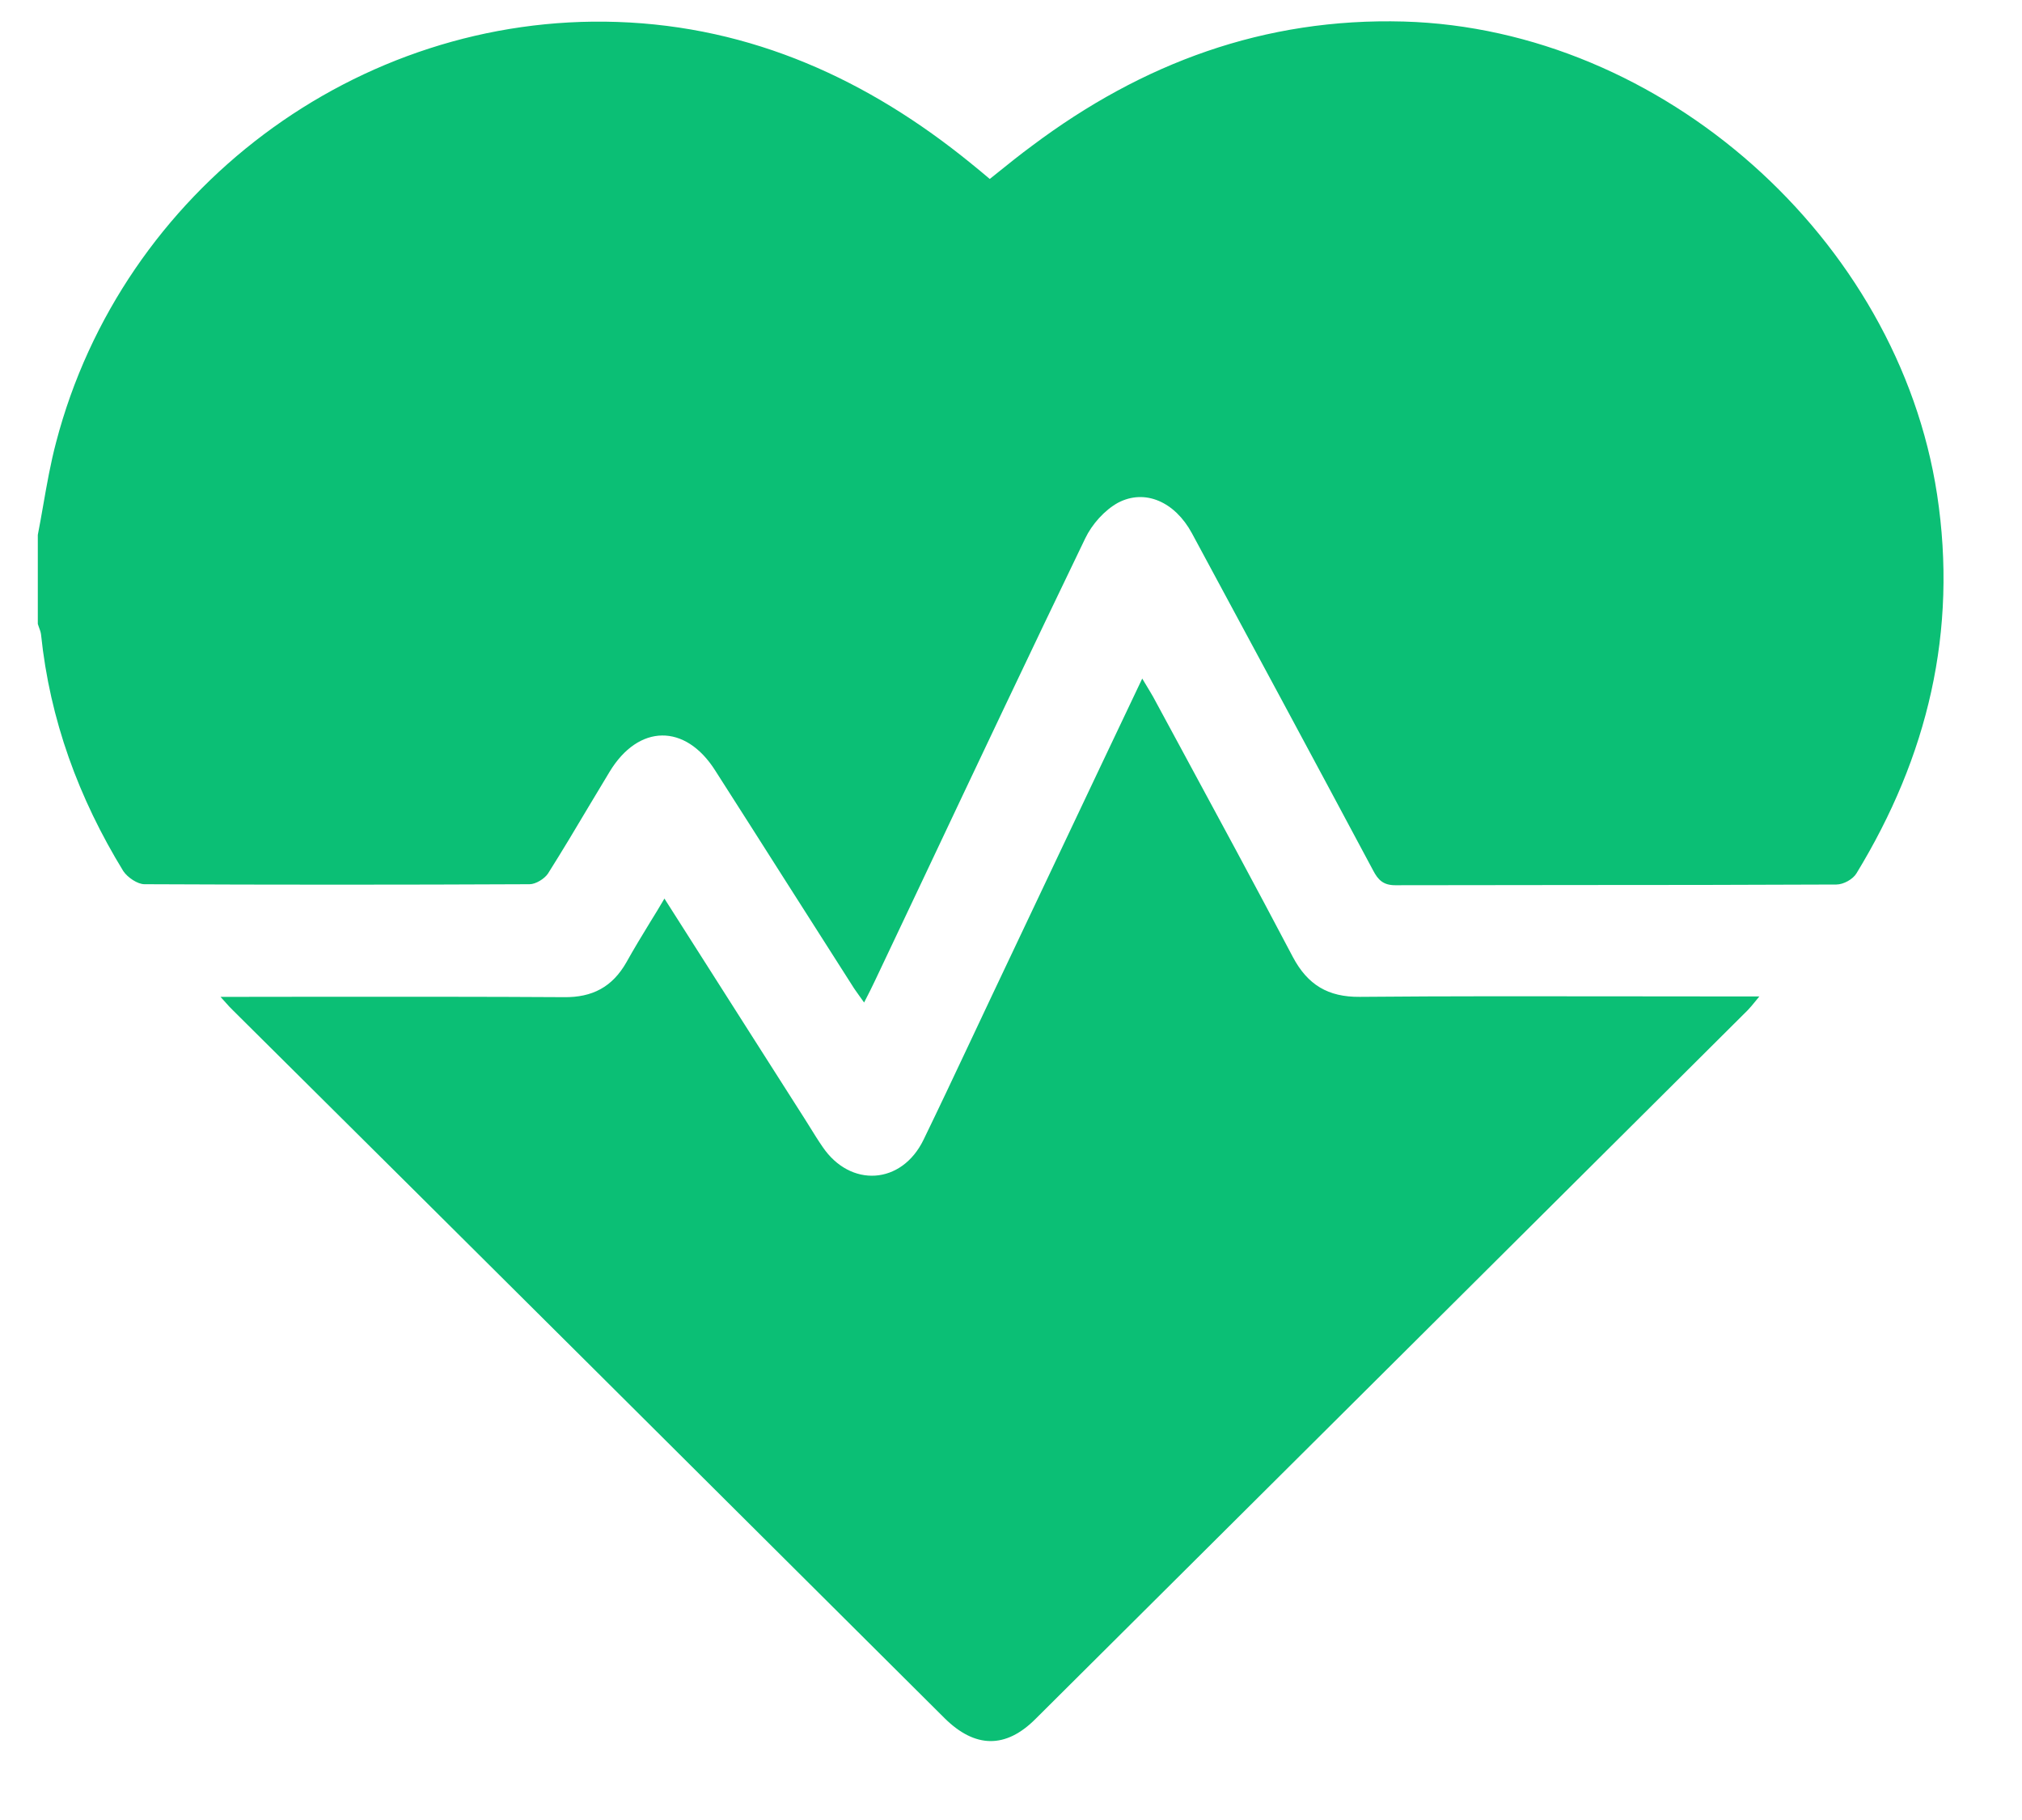 <svg width="20" height="18" viewBox="0 0 20 18" fill="none" xmlns="http://www.w3.org/2000/svg">
<path fill-rule="evenodd" clip-rule="evenodd" d="M0.426 5.005C0.409 5.1 0.393 5.195 0.374 5.29V6.171C0.378 6.183 0.382 6.194 0.386 6.206C0.395 6.229 0.403 6.252 0.406 6.276C0.493 7.118 0.778 7.895 1.22 8.616C1.262 8.678 1.36 8.745 1.429 8.745C2.697 8.751 3.968 8.751 5.239 8.745C5.298 8.745 5.385 8.692 5.42 8.64C5.563 8.413 5.702 8.181 5.839 7.95C5.903 7.844 5.966 7.739 6.029 7.634C6.315 7.16 6.778 7.153 7.074 7.62C7.3 7.973 7.526 8.328 7.751 8.682C7.977 9.036 8.202 9.39 8.428 9.744C8.449 9.779 8.474 9.812 8.502 9.852C8.516 9.871 8.531 9.892 8.547 9.915C8.596 9.82 8.627 9.758 8.658 9.692C8.816 9.358 8.974 9.023 9.133 8.689C9.663 7.567 10.194 6.444 10.734 5.325C10.8 5.186 10.925 5.046 11.057 4.973C11.325 4.831 11.621 4.963 11.789 5.273L11.789 5.273C12.388 6.384 12.987 7.495 13.582 8.609C13.631 8.703 13.683 8.755 13.801 8.755C14.383 8.754 14.965 8.753 15.547 8.753C16.419 8.753 17.291 8.752 18.164 8.748C18.234 8.748 18.328 8.696 18.363 8.637C19.066 7.484 19.366 6.244 19.16 4.89C18.774 2.362 16.441 0.286 13.885 0.213C12.506 0.175 11.298 0.624 10.208 1.442C10.091 1.528 9.979 1.618 9.866 1.709C9.841 1.729 9.815 1.749 9.79 1.77C9.724 1.714 9.665 1.665 9.609 1.62C8.589 0.788 7.436 0.262 6.106 0.217C3.536 0.13 1.206 1.881 0.555 4.374C0.5 4.581 0.463 4.793 0.426 5.005ZM2.411 9.859H2.181C2.195 9.874 2.208 9.888 2.219 9.901C2.257 9.944 2.284 9.974 2.31 9.998C4.657 12.327 7 14.66 9.343 16.993L9.344 16.994C9.644 17.29 9.947 17.297 10.243 17C11.416 15.832 12.59 14.664 13.765 13.496C14.939 12.328 16.113 11.159 17.287 9.991C17.312 9.965 17.336 9.936 17.366 9.899C17.377 9.886 17.389 9.871 17.402 9.855H17.169C16.814 9.855 16.46 9.855 16.106 9.854C15.22 9.853 14.335 9.851 13.45 9.859C13.136 9.862 12.934 9.74 12.788 9.465C12.417 8.76 12.037 8.058 11.657 7.356C11.573 7.201 11.489 7.046 11.406 6.892C11.395 6.873 11.383 6.854 11.372 6.834C11.35 6.798 11.327 6.758 11.298 6.711C11.019 7.297 10.746 7.874 10.474 8.448C10.25 8.921 10.027 9.392 9.804 9.862C9.73 10.019 9.656 10.176 9.582 10.333C9.434 10.647 9.286 10.961 9.135 11.272C8.919 11.718 8.411 11.749 8.136 11.342C8.091 11.277 8.049 11.209 8.007 11.141C7.991 11.115 7.975 11.089 7.958 11.063C7.773 10.773 7.588 10.481 7.401 10.189C7.127 9.76 6.852 9.328 6.572 8.887C6.525 8.967 6.478 9.045 6.431 9.12C6.349 9.254 6.27 9.384 6.196 9.517C6.057 9.761 5.859 9.866 5.577 9.862C4.785 9.857 3.994 9.858 3.203 9.858C2.939 9.858 2.675 9.859 2.411 9.859Z" fill="#0BBF75"/>
</svg>
